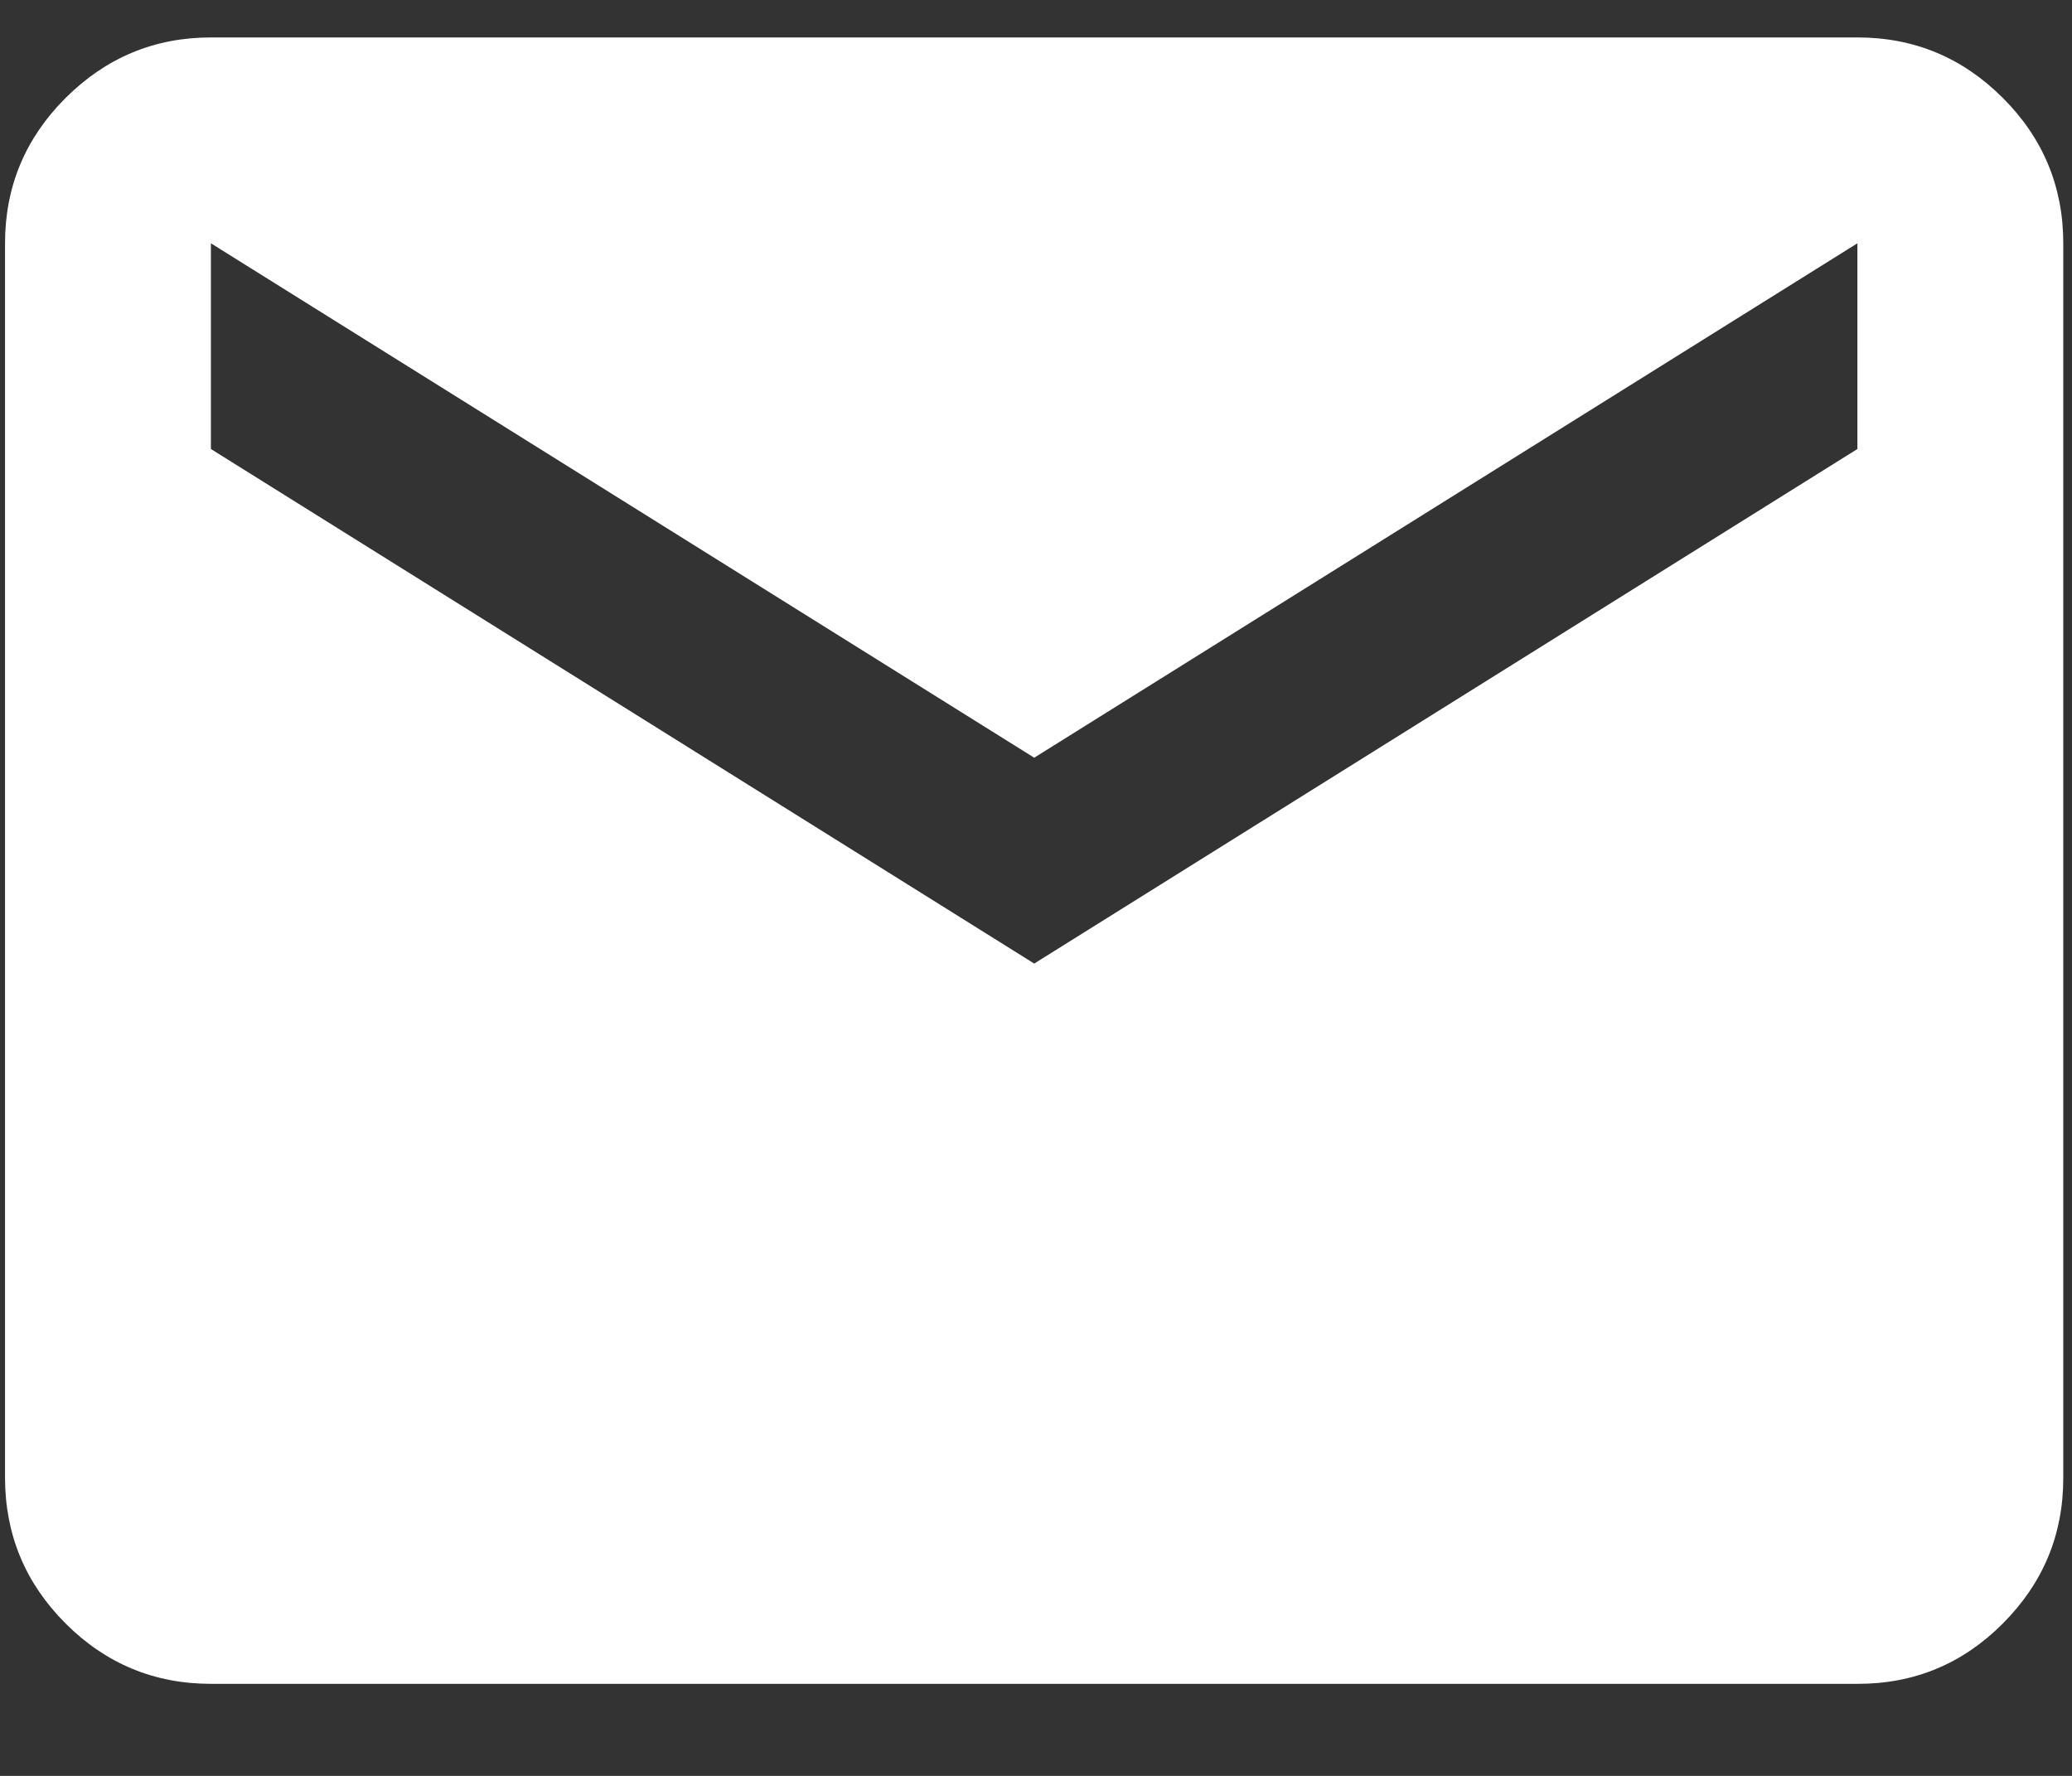<svg xmlns="http://www.w3.org/2000/svg" width="14" height="12" viewBox="0 0 14 12" fill="none"><rect x="0" y="0" width="14" height="12" fill="#333333" stroke="none"/><path d="M1.425 11.378C1.043 11.378 0.715 11.242 0.443 10.97C0.171 10.698 0.035 10.37 0.034 9.988V1.644C0.034 1.261 0.171 0.934 0.443 0.662C0.716 0.39 1.043 0.253 1.425 0.253H12.55C12.933 0.253 13.26 0.389 13.533 0.662C13.805 0.934 13.941 1.262 13.941 1.644V9.988C13.941 10.37 13.805 10.697 13.533 10.97C13.261 11.243 12.933 11.379 12.55 11.378H1.425ZM6.988 6.511L12.55 3.034V1.644L6.988 5.12L1.425 1.644V3.034L6.988 6.511Z" fill="white"></path></svg>
